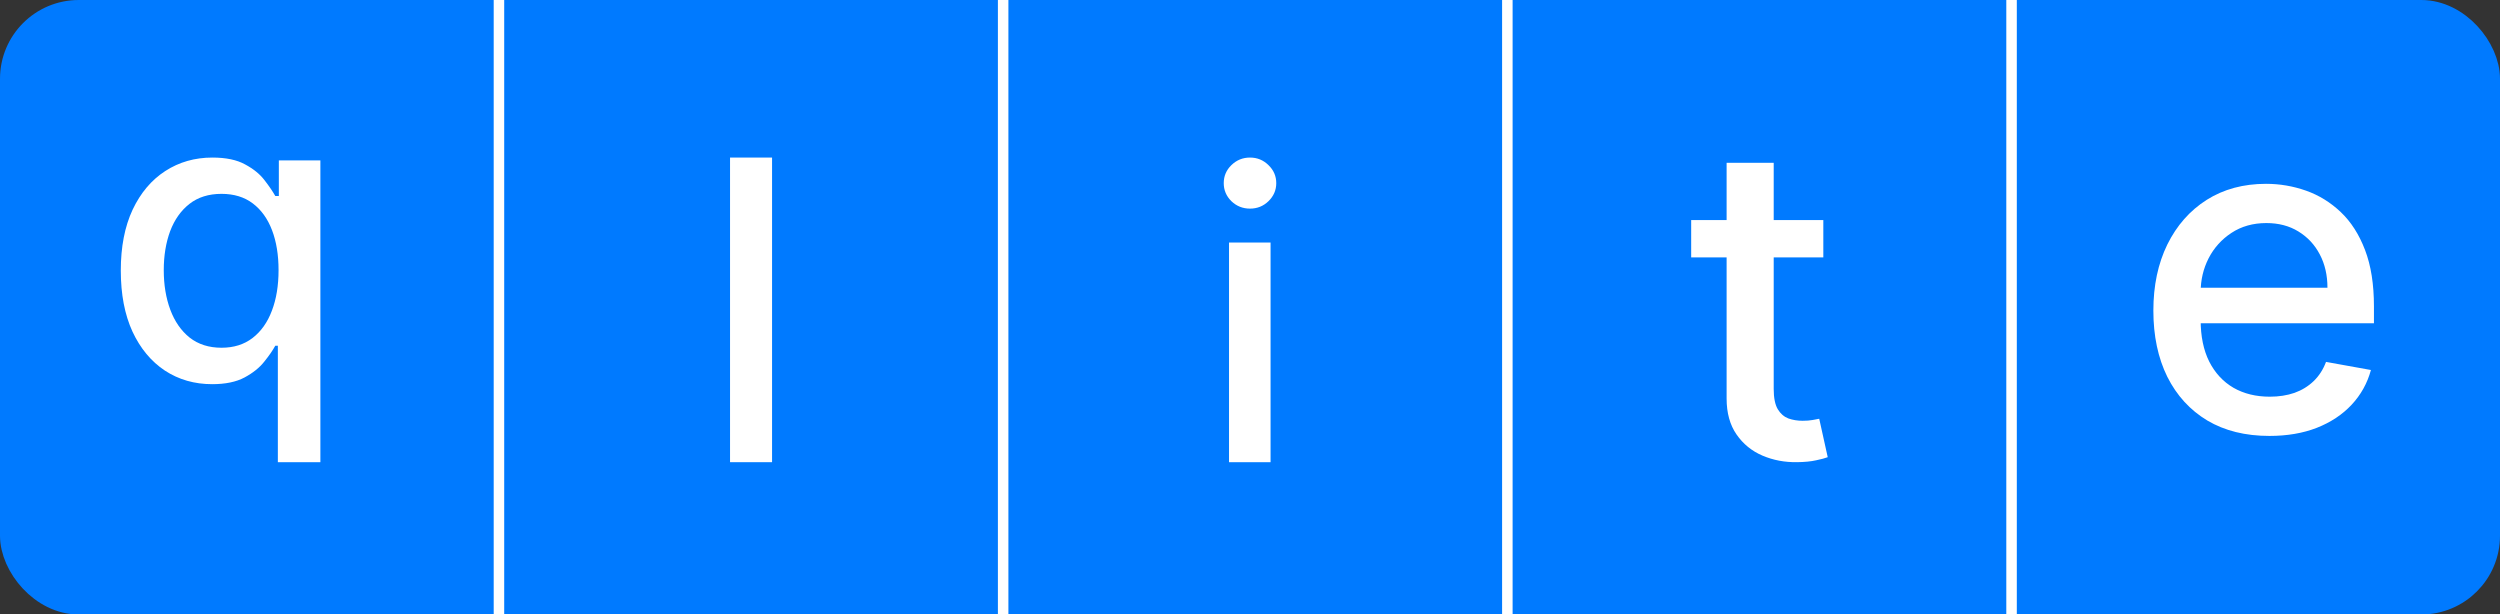 <svg width="476" height="117" viewBox="0 0 476 117" fill="none" xmlns="http://www.w3.org/2000/svg">
<rect x="0" y="0" width="476" height="117" fill="#333333" stroke="none"/>
<rect x="2.5" y="2.5" width="471" height="112" rx="12.5" fill="#007AFF" stroke="#007AFF" stroke-width="5"/>
<rect x="94.5" y="0.5" width="1" height="116" fill="black" stroke="white"/>
<rect x="190.5" y="0.5" width="1" height="116" fill="black" stroke="white"/>
<rect x="286.5" y="0.5" width="1" height="116" fill="black" stroke="white"/>
<rect x="382.5" y="0.5" width="1" height="116" fill="black" stroke="white"/>
<path d="M52.902 88V65.828H52.414C51.927 66.717 51.222 67.733 50.301 68.875C49.399 70.018 48.153 71.015 46.564 71.868C44.975 72.72 42.916 73.146 40.389 73.146C37.03 73.146 34.032 72.285 31.396 70.562C28.778 68.821 26.72 66.345 25.221 63.135C23.74 59.907 23 56.035 23 51.519C23 47.003 23.749 43.14 25.248 39.93C26.765 36.719 28.841 34.262 31.477 32.557C34.114 30.852 37.102 30 40.443 30C43.025 30 45.101 30.435 46.672 31.306C48.261 32.158 49.489 33.156 50.356 34.298C51.24 35.441 51.927 36.447 52.414 37.318H53.091V30.544H61V88H52.902ZM42.176 66.209C44.505 66.209 46.474 65.593 48.081 64.359C49.706 63.108 50.934 61.376 51.764 59.163C52.613 56.951 53.037 54.375 53.037 51.437C53.037 48.535 52.622 45.996 51.791 43.82C50.961 41.644 49.742 39.948 48.135 38.733C46.528 37.517 44.541 36.91 42.176 36.91C39.738 36.91 37.707 37.545 36.082 38.814C34.457 40.084 33.229 41.816 32.398 44.01C31.586 46.205 31.18 48.68 31.18 51.437C31.18 54.23 31.595 56.742 32.425 58.973C33.256 61.204 34.484 62.972 36.109 64.278C37.752 65.565 39.775 66.209 42.176 66.209Z" fill="white"/>
<path d="M147 30V88H139V30H147Z" fill="white"/>
<path d="M234.005 88V46.175H241.915V88H234.005ZM238 39.721C236.624 39.721 235.443 39.249 234.455 38.305C233.485 37.343 233 36.199 233 34.874C233 33.531 233.485 32.387 234.455 31.443C235.443 30.481 236.624 30 238 30C239.376 30 240.549 30.481 241.519 31.443C242.506 32.387 243 33.531 243 34.874C243 36.199 242.506 37.343 241.519 38.305C240.549 39.249 239.376 39.721 238 39.721Z" fill="white"/>
<path d="M347.16 41.902V49.012H322V41.902H347.16ZM328.747 31H337.714V74.044C337.714 75.763 337.974 77.056 338.494 77.925C339.013 78.774 339.683 79.357 340.503 79.673C341.343 79.969 342.252 80.117 343.232 80.117C343.952 80.117 344.581 80.068 345.121 79.969C345.661 79.871 346.081 79.791 346.381 79.732L348 87.049C347.48 87.247 346.74 87.444 345.781 87.642C344.821 87.859 343.622 87.978 342.182 87.997C339.823 88.037 337.624 87.622 335.585 86.753C333.546 85.884 331.896 84.541 330.637 82.724C329.377 80.907 328.747 78.626 328.747 75.881V31Z" fill="white"/>
<path d="M432.088 83C427.515 83 423.577 82.022 420.273 80.066C416.99 78.09 414.452 75.318 412.659 71.749C410.886 68.159 410 63.955 410 59.136C410 54.377 410.886 50.183 412.659 46.554C414.452 42.924 416.95 40.091 420.153 38.055C423.376 36.018 427.142 35 431.453 35C434.072 35 436.61 35.434 439.068 36.301C441.525 37.168 443.731 38.529 445.685 40.384C447.639 42.239 449.18 44.648 450.308 47.612C451.436 50.556 452 54.136 452 58.35V61.556H415.106V54.781H443.147C443.147 52.401 442.663 50.294 441.696 48.459C440.729 46.604 439.37 45.142 437.617 44.074C435.885 43.005 433.85 42.471 431.514 42.471C428.976 42.471 426.76 43.096 424.866 44.346C422.993 45.576 421.542 47.189 420.515 49.185C419.508 51.161 419.004 53.309 419.004 55.628V60.921C419.004 64.026 419.548 66.667 420.636 68.845C421.744 71.023 423.285 72.686 425.259 73.835C427.233 74.965 429.54 75.529 432.178 75.529C433.891 75.529 435.452 75.287 436.862 74.803C438.272 74.299 439.491 73.553 440.518 72.565C441.545 71.577 442.331 70.357 442.875 68.906L451.426 70.448C450.741 72.969 449.512 75.176 447.74 77.072C445.987 78.947 443.781 80.409 441.122 81.457C438.483 82.486 435.472 83 432.088 83Z" fill="white"/>
</svg>
